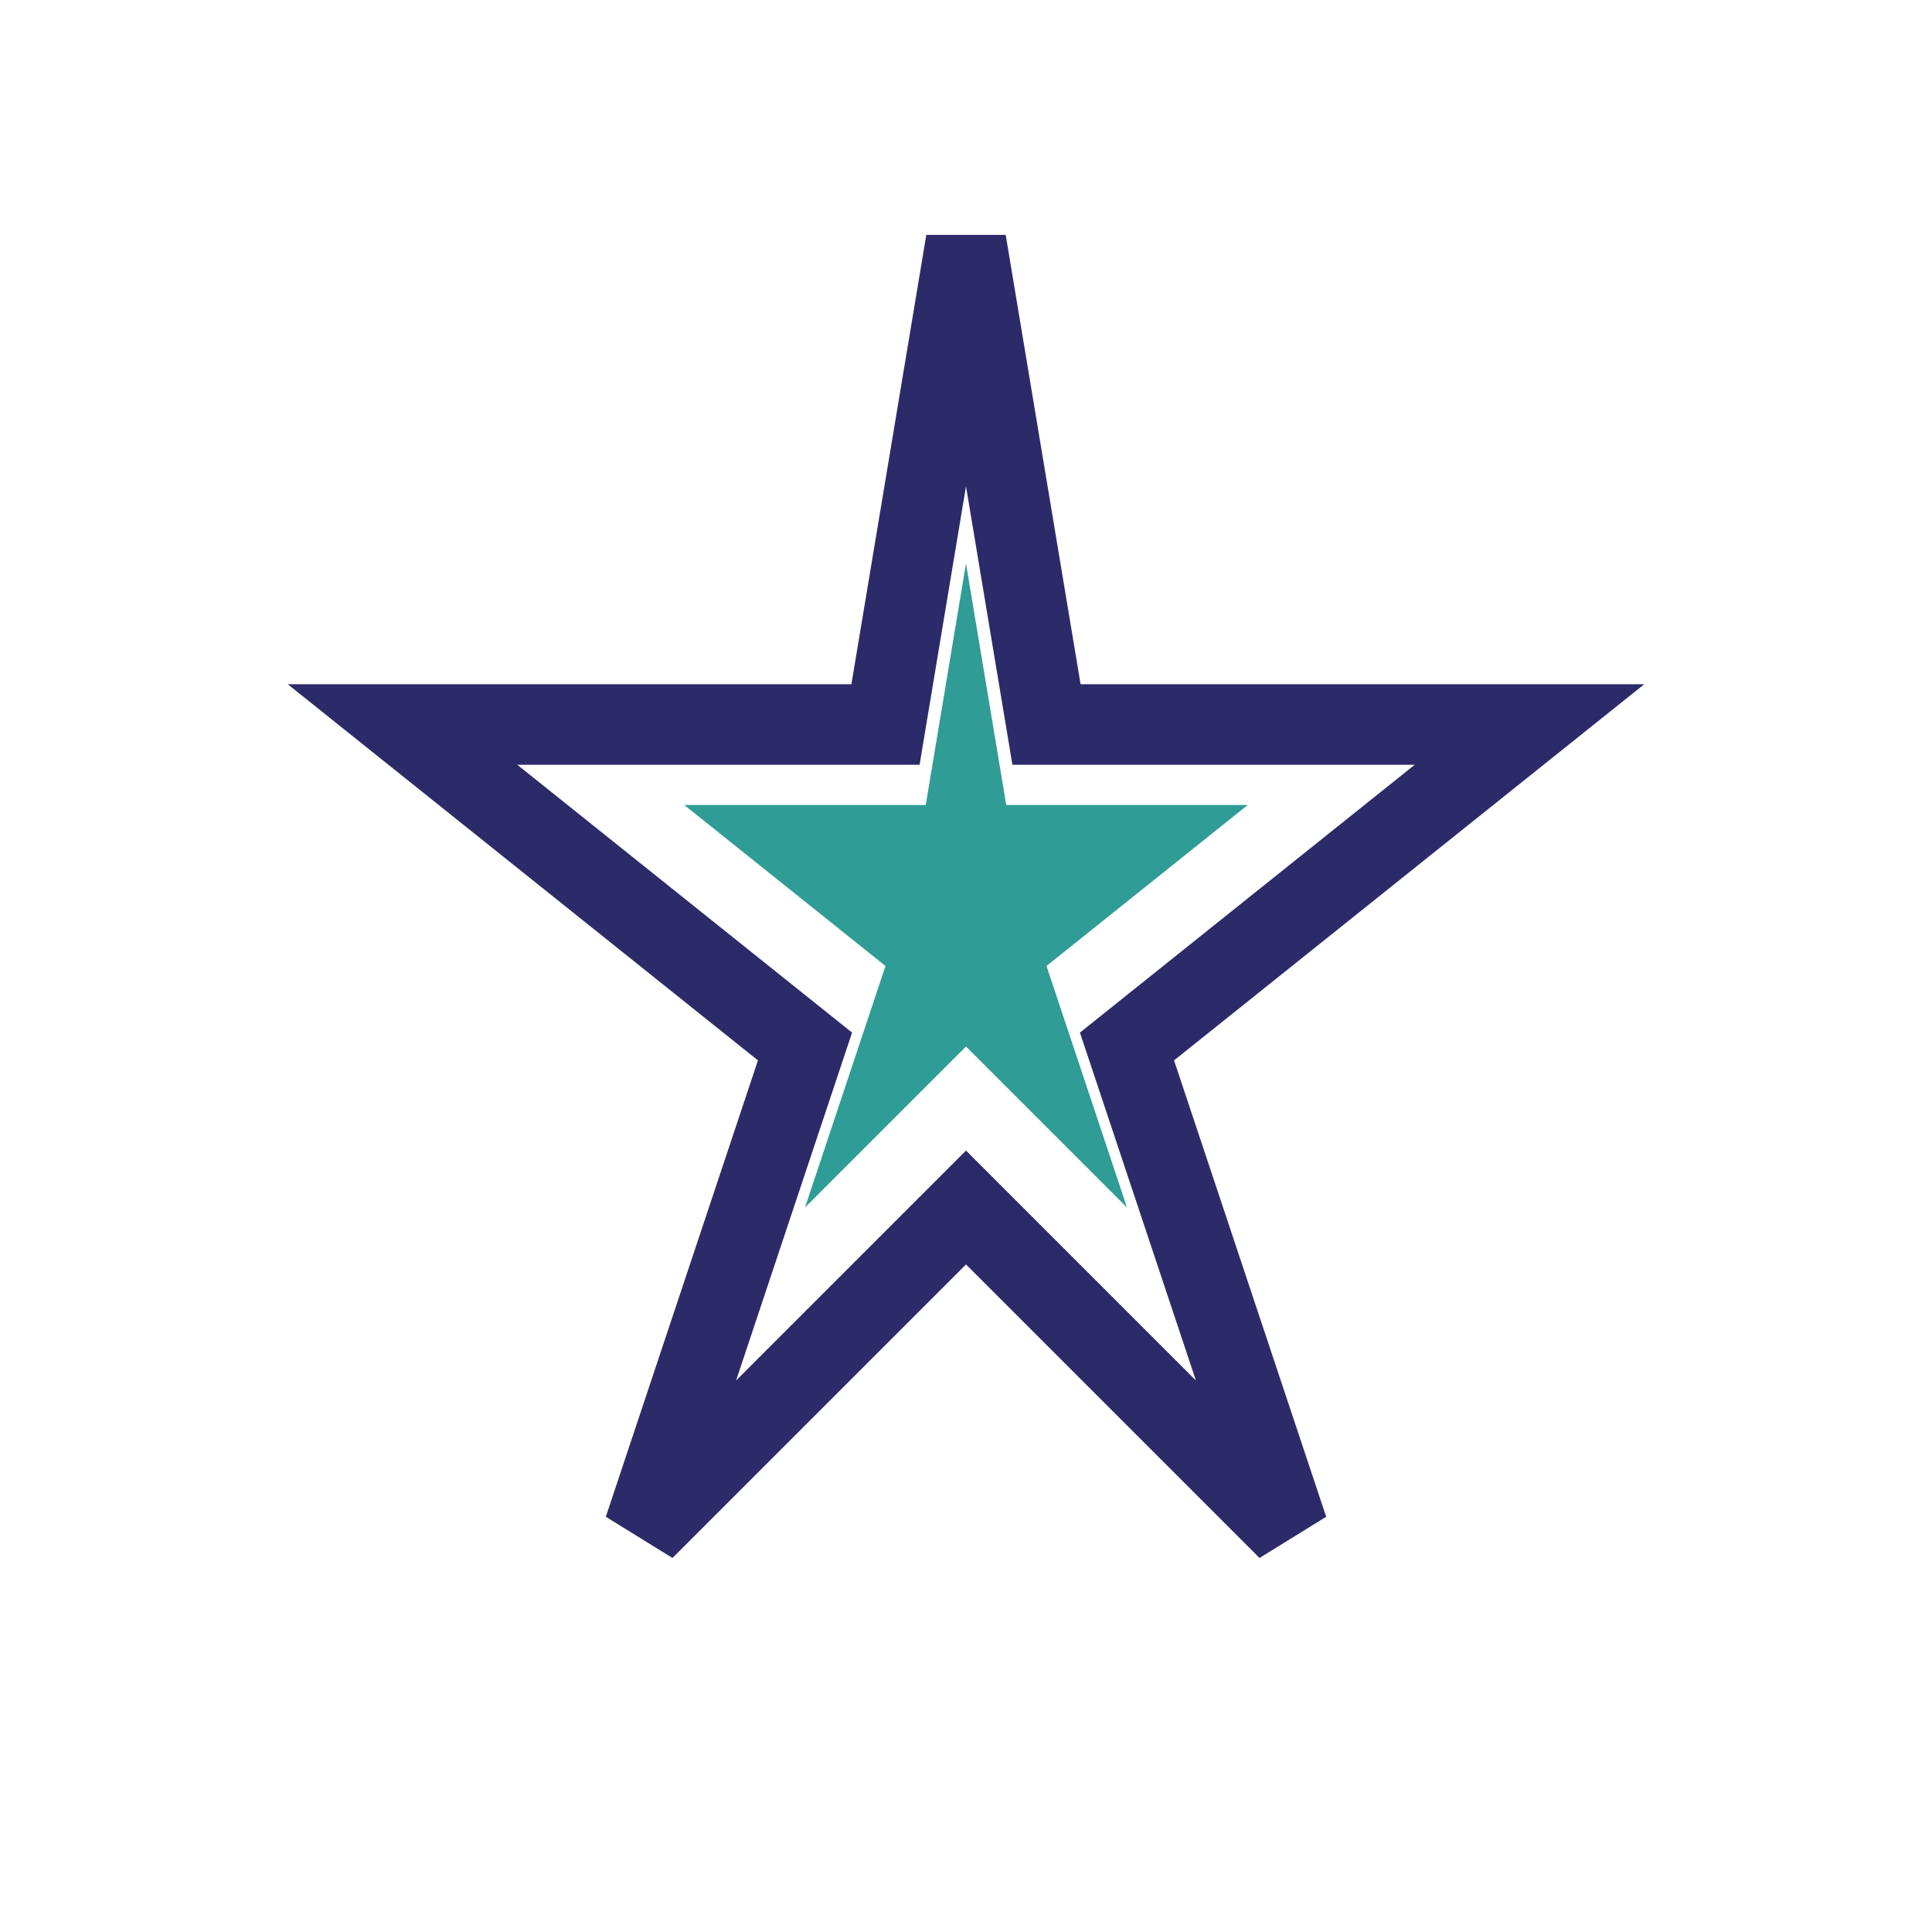 <svg xmlns="http://www.w3.org/2000/svg" width="48" height="48" viewBox="0 0 48 48" fill="none">
  <path d="M24 6L26 18H38L28 26L32 38L24 30L16 38L20 26L10 18H22L24 6Z" stroke="#2D2A6A" stroke-width="2" fill="none"/>
  <path d="M24 14L25 20H31L26 24L28 30L24 26L20 30L22 24L17 20H23L24 14Z" fill="#2F9C95"/>
</svg>